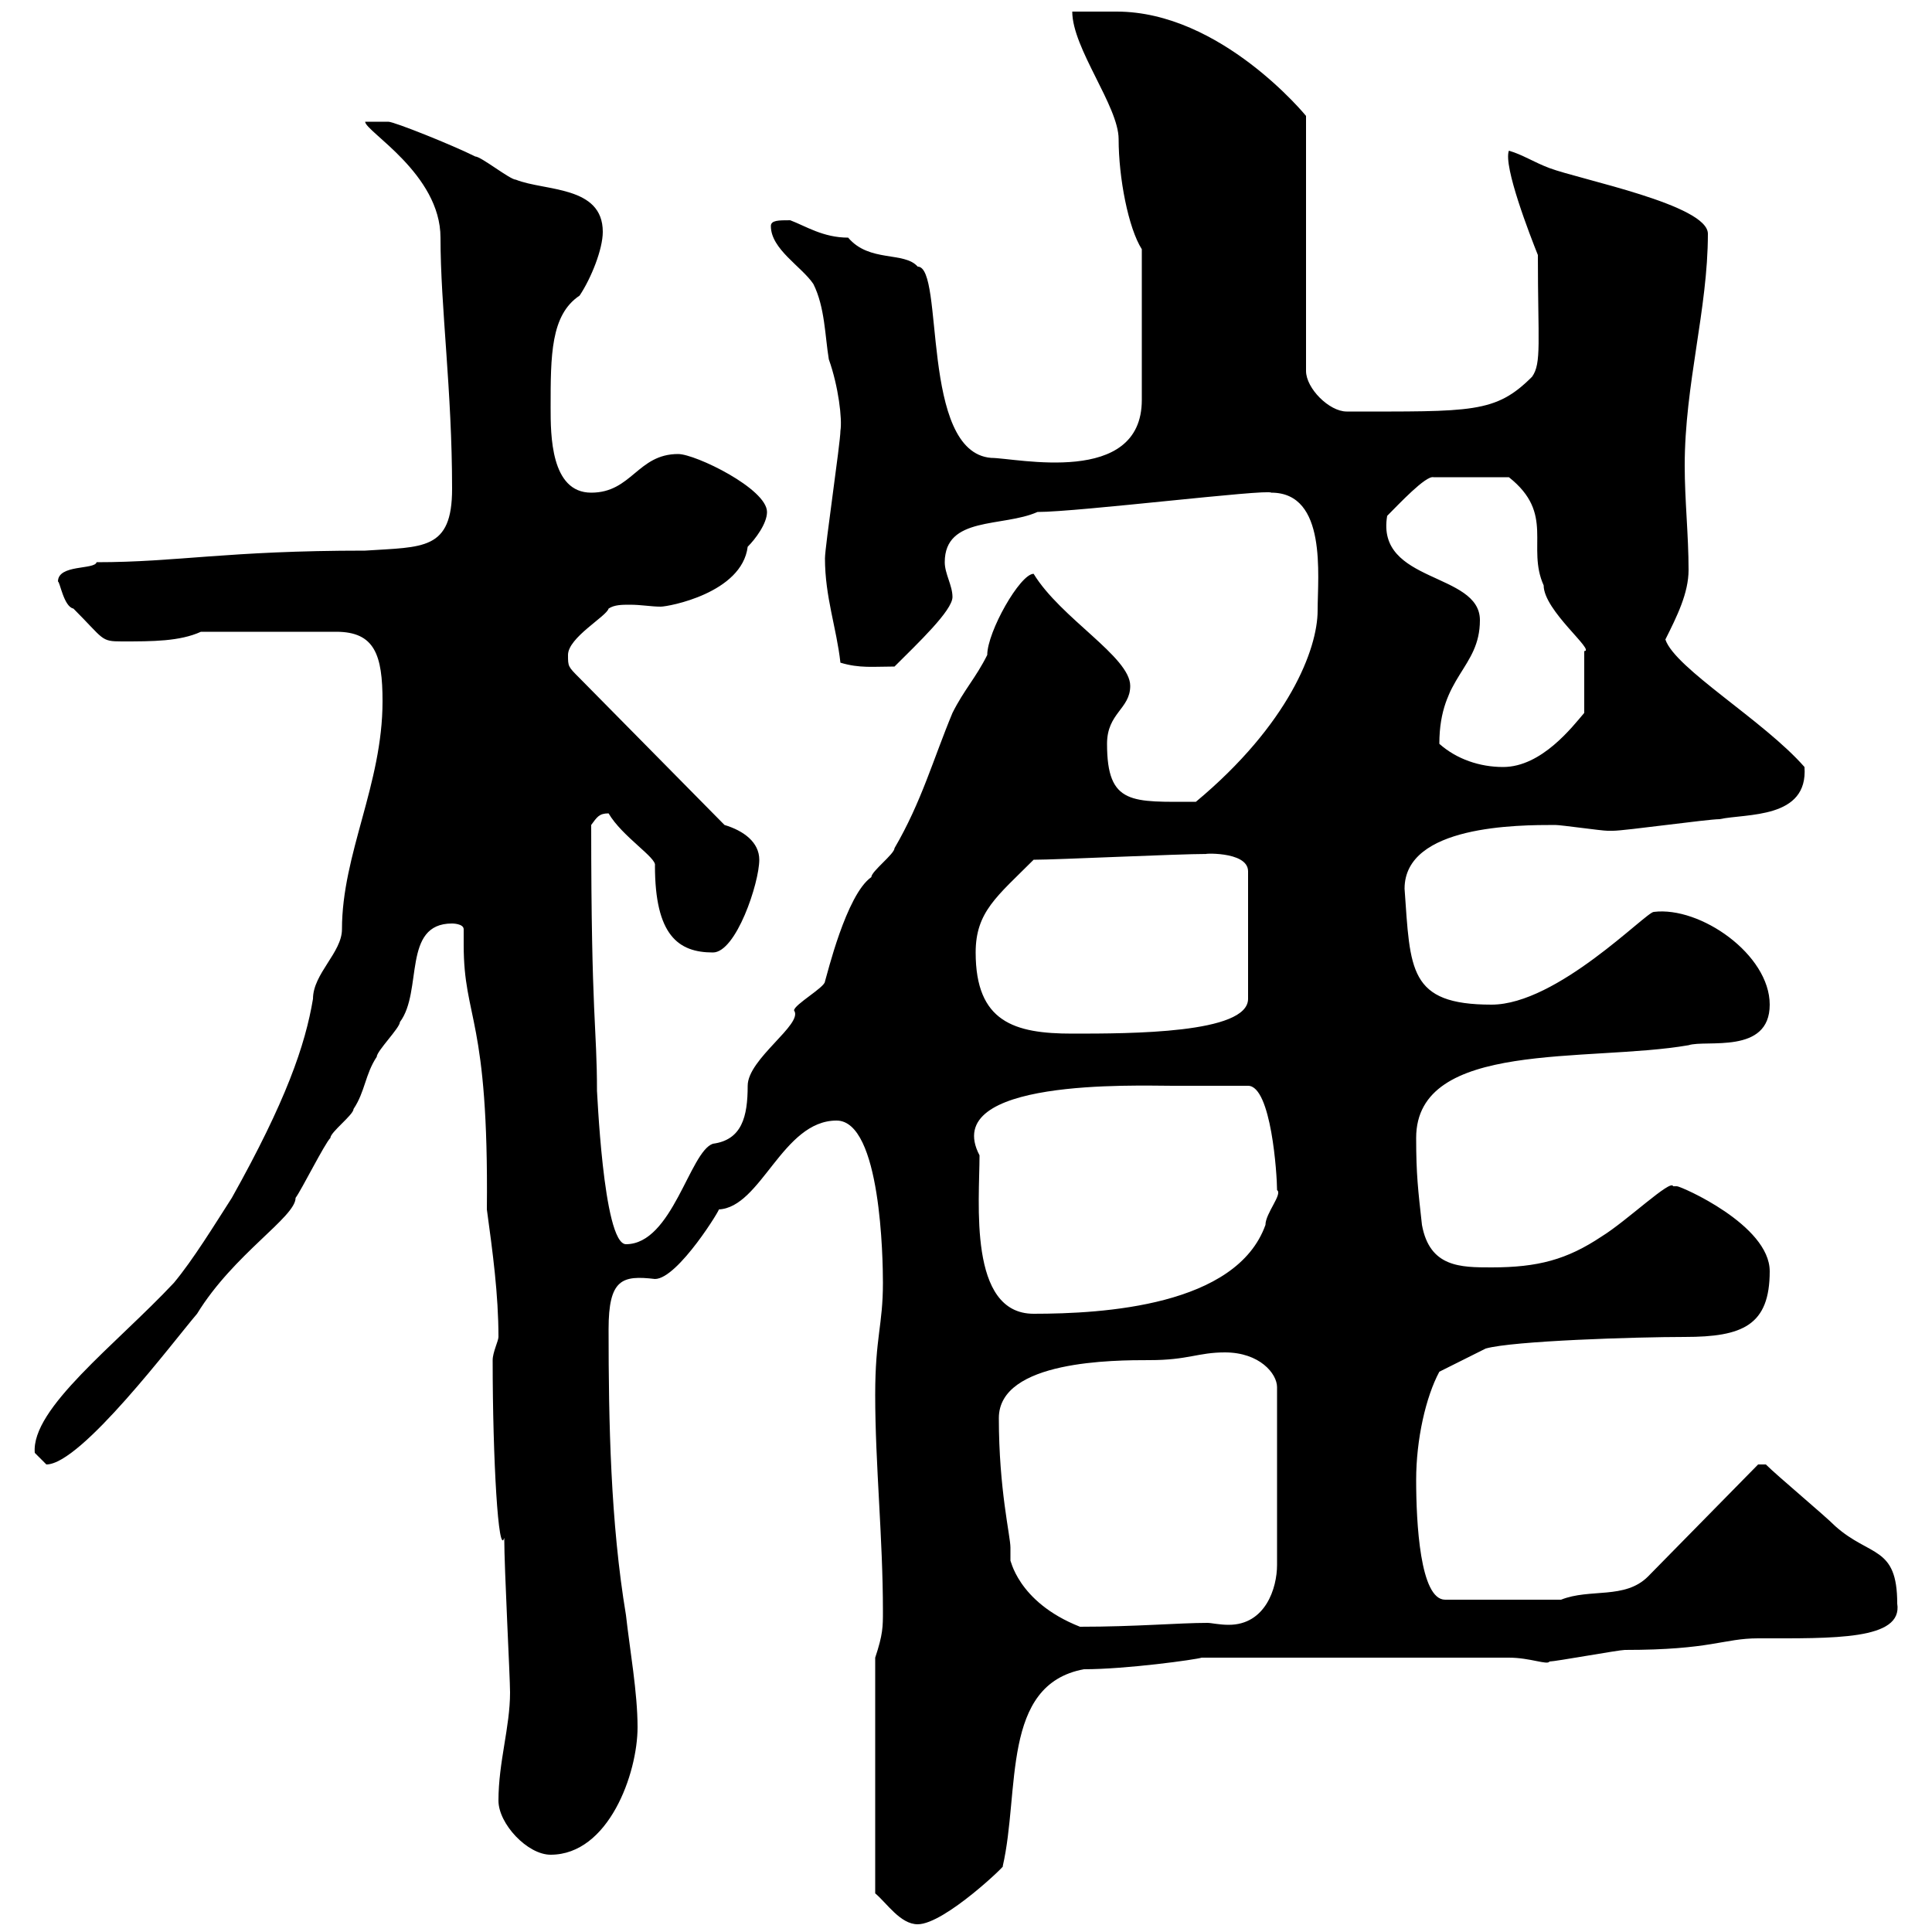 <svg xmlns="http://www.w3.org/2000/svg" xmlns:xlink="http://www.w3.org/1999/xlink" width="300" height="300"><path d="M135.90 257.40L135.90 294C137.70 295.50 139.80 298.80 142.50 298.80C146.70 298.80 156.60 289.20 155.70 289.80C158.40 278.10 155.40 261.60 168.30 259.20C174.90 259.20 185.70 257.70 186.60 257.40L234.30 257.40C237.60 257.40 240.30 258.60 240.60 258C241.50 258 251.40 256.20 252.30 256.20C265.80 256.20 267.60 254.40 273 254.40C284.70 254.40 295.50 254.70 294.60 249C294.60 240 290.40 241.80 285 237C283.20 235.20 276 229.20 274.20 227.40L273 227.40L255.90 244.80C252.30 248.40 246.90 246.60 242.40 248.40L224.40 248.40C220.50 248.40 219.90 236.40 219.90 229.80C219.90 223.50 221.40 216.90 223.50 213L230.70 209.40C234.90 208.20 254.10 207.60 261.60 207.60C270.60 207.60 274.80 205.80 274.80 197.40C274.80 190.20 261 184.20 260.40 184.20C260.40 184.20 260.40 184.20 259.80 184.20C259.50 183 252.60 189.60 248.70 192C243.30 195.60 238.80 196.80 231.60 196.80C226.80 196.80 222 196.80 220.80 190.20C220.20 184.80 219.90 182.40 219.90 176.70C219.90 161.40 246.60 165 262.20 162.30C264.90 161.40 274.80 163.80 274.80 156C274.80 148.20 264 140.70 256.80 141.60C255.60 141.60 241.80 156 231.60 156C218.70 156 219 150.60 218.10 138C218.10 128.10 235.80 128.10 241.50 128.10C242.40 128.10 248.70 129 249.60 129C249.60 129 249.60 129 250.50 129C252.30 129 265.20 127.20 267 127.20C271.20 126.30 280.80 127.20 280.20 119.10C273.90 111.90 260.10 103.80 258.60 99.30C260.40 95.70 262.20 92.10 262.20 88.50C262.20 83.10 261.60 77.70 261.60 72.30C261.60 59.70 265.20 48 265.20 36.30C265.20 31.80 245.40 27.90 240.60 26.10C238.20 25.20 236.40 24 234.30 23.40C233.40 25.80 237.60 36.60 238.80 39.60C238.80 53.10 239.40 56.40 237.90 58.50C232.20 64.20 228.60 63.90 209.10 63.90C206.40 63.90 202.80 60.30 202.80 57.60L202.80 18C202.80 18 189.60 1.80 173.40 1.80C171.30 1.80 168.60 1.80 166.50 1.80C166.50 7.50 173.70 16.50 173.70 21.60C173.70 27.60 175.20 35.40 177.30 38.70L177.30 62.10C177.30 75.60 157.80 71.10 153.90 71.10C142.80 70.20 146.70 41.40 142.50 41.40C140.40 39 135 40.80 131.70 36.90C127.80 36.90 125.10 35.10 122.70 34.20C120.90 34.20 119.70 34.20 119.70 35.10C119.70 38.70 124.50 41.40 126.30 44.10C128.10 47.70 128.10 52.20 128.70 55.80C130.20 60 130.80 65.10 130.50 66.90C130.50 68.70 128.10 84.90 128.10 86.70C128.10 92.70 129.90 97.50 130.50 102.90C133.50 103.80 135.60 103.50 138.90 103.50C142.50 99.90 147.90 94.80 147.90 92.70C147.90 90.90 146.70 89.10 146.70 87.30C146.70 80.10 155.70 81.90 161.10 79.50C167.40 79.50 196.80 75.90 197.40 76.50C206.10 76.50 204.60 89.40 204.60 94.80C204.60 100.80 200.10 112.50 185.70 124.50C175.80 124.50 171.90 125.10 171.90 115.50C171.90 110.70 175.50 110.10 175.50 106.50C175.50 102 164.70 96 160.50 89.10C158.40 89.10 153.30 98.10 153.30 101.70C151.50 105.30 149.70 107.10 147.90 110.70C144.90 117.90 143.10 124.50 138.90 131.70C138.90 132.60 135.30 135.30 135.30 136.20C131.40 138.90 128.40 151.50 128.10 152.40C128.10 153.30 123.30 156 123.30 156.90C124.80 159 116.10 164.40 116.10 168.60C116.10 173.40 115.20 177 110.70 177.60C107.10 178.80 104.40 193.20 97.20 193.20C93.60 193.20 92.70 168.30 92.70 169.50C92.70 159.30 91.80 158.40 91.80 128.10C92.70 126.90 93 126.30 94.50 126.30C96.60 129.90 102 133.20 101.70 134.40C101.70 145.20 105.30 147.90 110.70 147.90C114.30 147.90 117.90 137.10 117.90 133.50C117.90 130.80 115.50 129 112.50 128.10L90 105.30C88.20 103.50 88.20 103.50 88.20 101.70C88.20 99 94.20 95.70 94.50 94.50C95.40 93.90 96.60 93.90 97.80 93.90C99.60 93.90 101.10 94.20 102.60 94.20C103.80 94.20 115.20 92.10 116.10 84.90C117.30 83.70 119.10 81.30 119.10 79.50C119.10 75.90 108 70.50 105.30 70.50C99 70.50 98.10 76.50 91.80 76.50C85.50 76.50 85.50 67.50 85.50 63.30C85.50 55.20 85.50 48.90 90 45.90C91.80 43.20 93.60 38.70 93.60 36C93.60 28.80 84.60 29.70 80.10 27.90C79.20 27.90 74.70 24.30 73.80 24.30C70.20 22.50 61.20 18.90 60.30 18.90L56.70 18.90C56.70 20.40 68.40 27 68.40 36.90C68.40 47.70 70.20 60.60 70.20 75.90C70.20 85.50 65.70 84.90 56.70 85.50C35.10 85.50 27.60 87.30 15 87.30C14.70 88.50 9 87.60 9 90.30C9.30 90.30 9.90 94.20 11.40 94.50C16.20 99.30 15.60 99.60 18.90 99.60C23.70 99.60 27.90 99.60 31.20 98.10L52.20 98.10C58.20 98.10 59.40 101.70 59.40 108.90C59.40 121.80 53.10 132.60 53.10 144.30C53.10 147.90 48.60 151.20 48.60 155.10C47.40 162.30 44.40 171 36 186C33.30 190.20 30 195.60 27 199.20C18 208.80 4.80 218.70 5.40 225.60C5.40 225.60 7.20 227.40 7.20 227.40C12.60 227.40 27 208.20 30.60 204C36.30 194.70 45.90 189 45.90 186C46.80 184.80 50.40 177.60 51.30 176.70C51.30 175.80 54.90 173.10 54.90 172.20C56.70 169.50 56.70 166.80 58.50 164.10C58.50 163.20 62.10 159.60 62.10 158.70C65.70 153.90 62.40 143.40 70.20 143.40C70.20 143.40 72 143.40 72 144.30C72 145.20 72 146.10 72 146.70C72 158.40 75.90 157.80 75.60 187.80C76.50 194.40 77.40 201 77.40 207.60C77.40 208.20 76.50 210 76.50 211.20C76.50 226.80 77.40 241.80 78.30 238.80C78.30 243.60 79.20 260.40 79.20 262.80C79.20 268.20 77.40 273.60 77.40 279.60C77.40 283.20 81.90 288 85.50 288C94.50 288 99 275.40 99 268.20C99 262.80 97.80 256.20 97.20 250.80C94.80 236.40 94.50 220.80 94.50 206.40C94.50 198.60 96.60 198 101.70 198.60C105.30 198.60 112.20 187.20 111.60 187.80C118.20 187.50 121.50 174 129.90 174C136.80 174 137.10 195.60 137.10 199.20C137.10 205.80 135.90 207.60 135.90 216.60C135.90 227.40 137.10 238.80 137.10 250.20C137.10 252.60 137.10 253.80 135.90 257.40ZM155.10 220.20C155.10 211.20 173.10 211.20 178.50 211.20C184.50 211.20 186 210 190.20 210C195.60 210 198.30 213.30 198.30 215.40L198.30 243C198.30 246.60 196.50 252.30 190.80 252.30C189.30 252.30 188.10 252 187.50 252C183 252 176.40 252.60 167.70 252.60C157.80 248.70 156.90 241.80 156.90 242.40C156.90 241.80 156.90 241.20 156.90 240.30C156.90 238.50 155.10 231.30 155.10 220.20ZM152.10 179.40C145.80 167.40 176.40 168.60 182.10 168.60C184.20 168.60 189 168.60 193.80 168.60C197.40 168.60 198.30 182.40 198.30 184.80C199.20 185.40 196.50 188.40 196.50 190.20C192 202.80 171.30 204 160.50 204C150.30 204 152.10 186.60 152.10 179.40ZM151.50 147.90C151.50 141.60 154.80 139.20 160.50 133.50C164.10 133.50 182.70 132.60 187.50 132.60C186 132.60 193.80 132 193.80 135.30L193.80 155.10C193.80 160.50 175.50 160.50 166.50 160.50C157.50 160.50 151.50 158.70 151.50 147.90ZM223.50 115.50C223.50 105 229.80 103.80 229.80 96.30C229.80 88.80 213.60 90.60 215.40 80.10C217.20 78.30 221.40 73.80 222.60 74.10L234.30 74.10C241.50 79.80 237 84.90 239.70 90.90C239.70 94.80 247.80 101.10 246 101.10L246 110.70C244.20 112.80 239.40 119.10 233.40 119.10C229.80 119.10 226.20 117.90 223.50 115.50Z"/></svg>